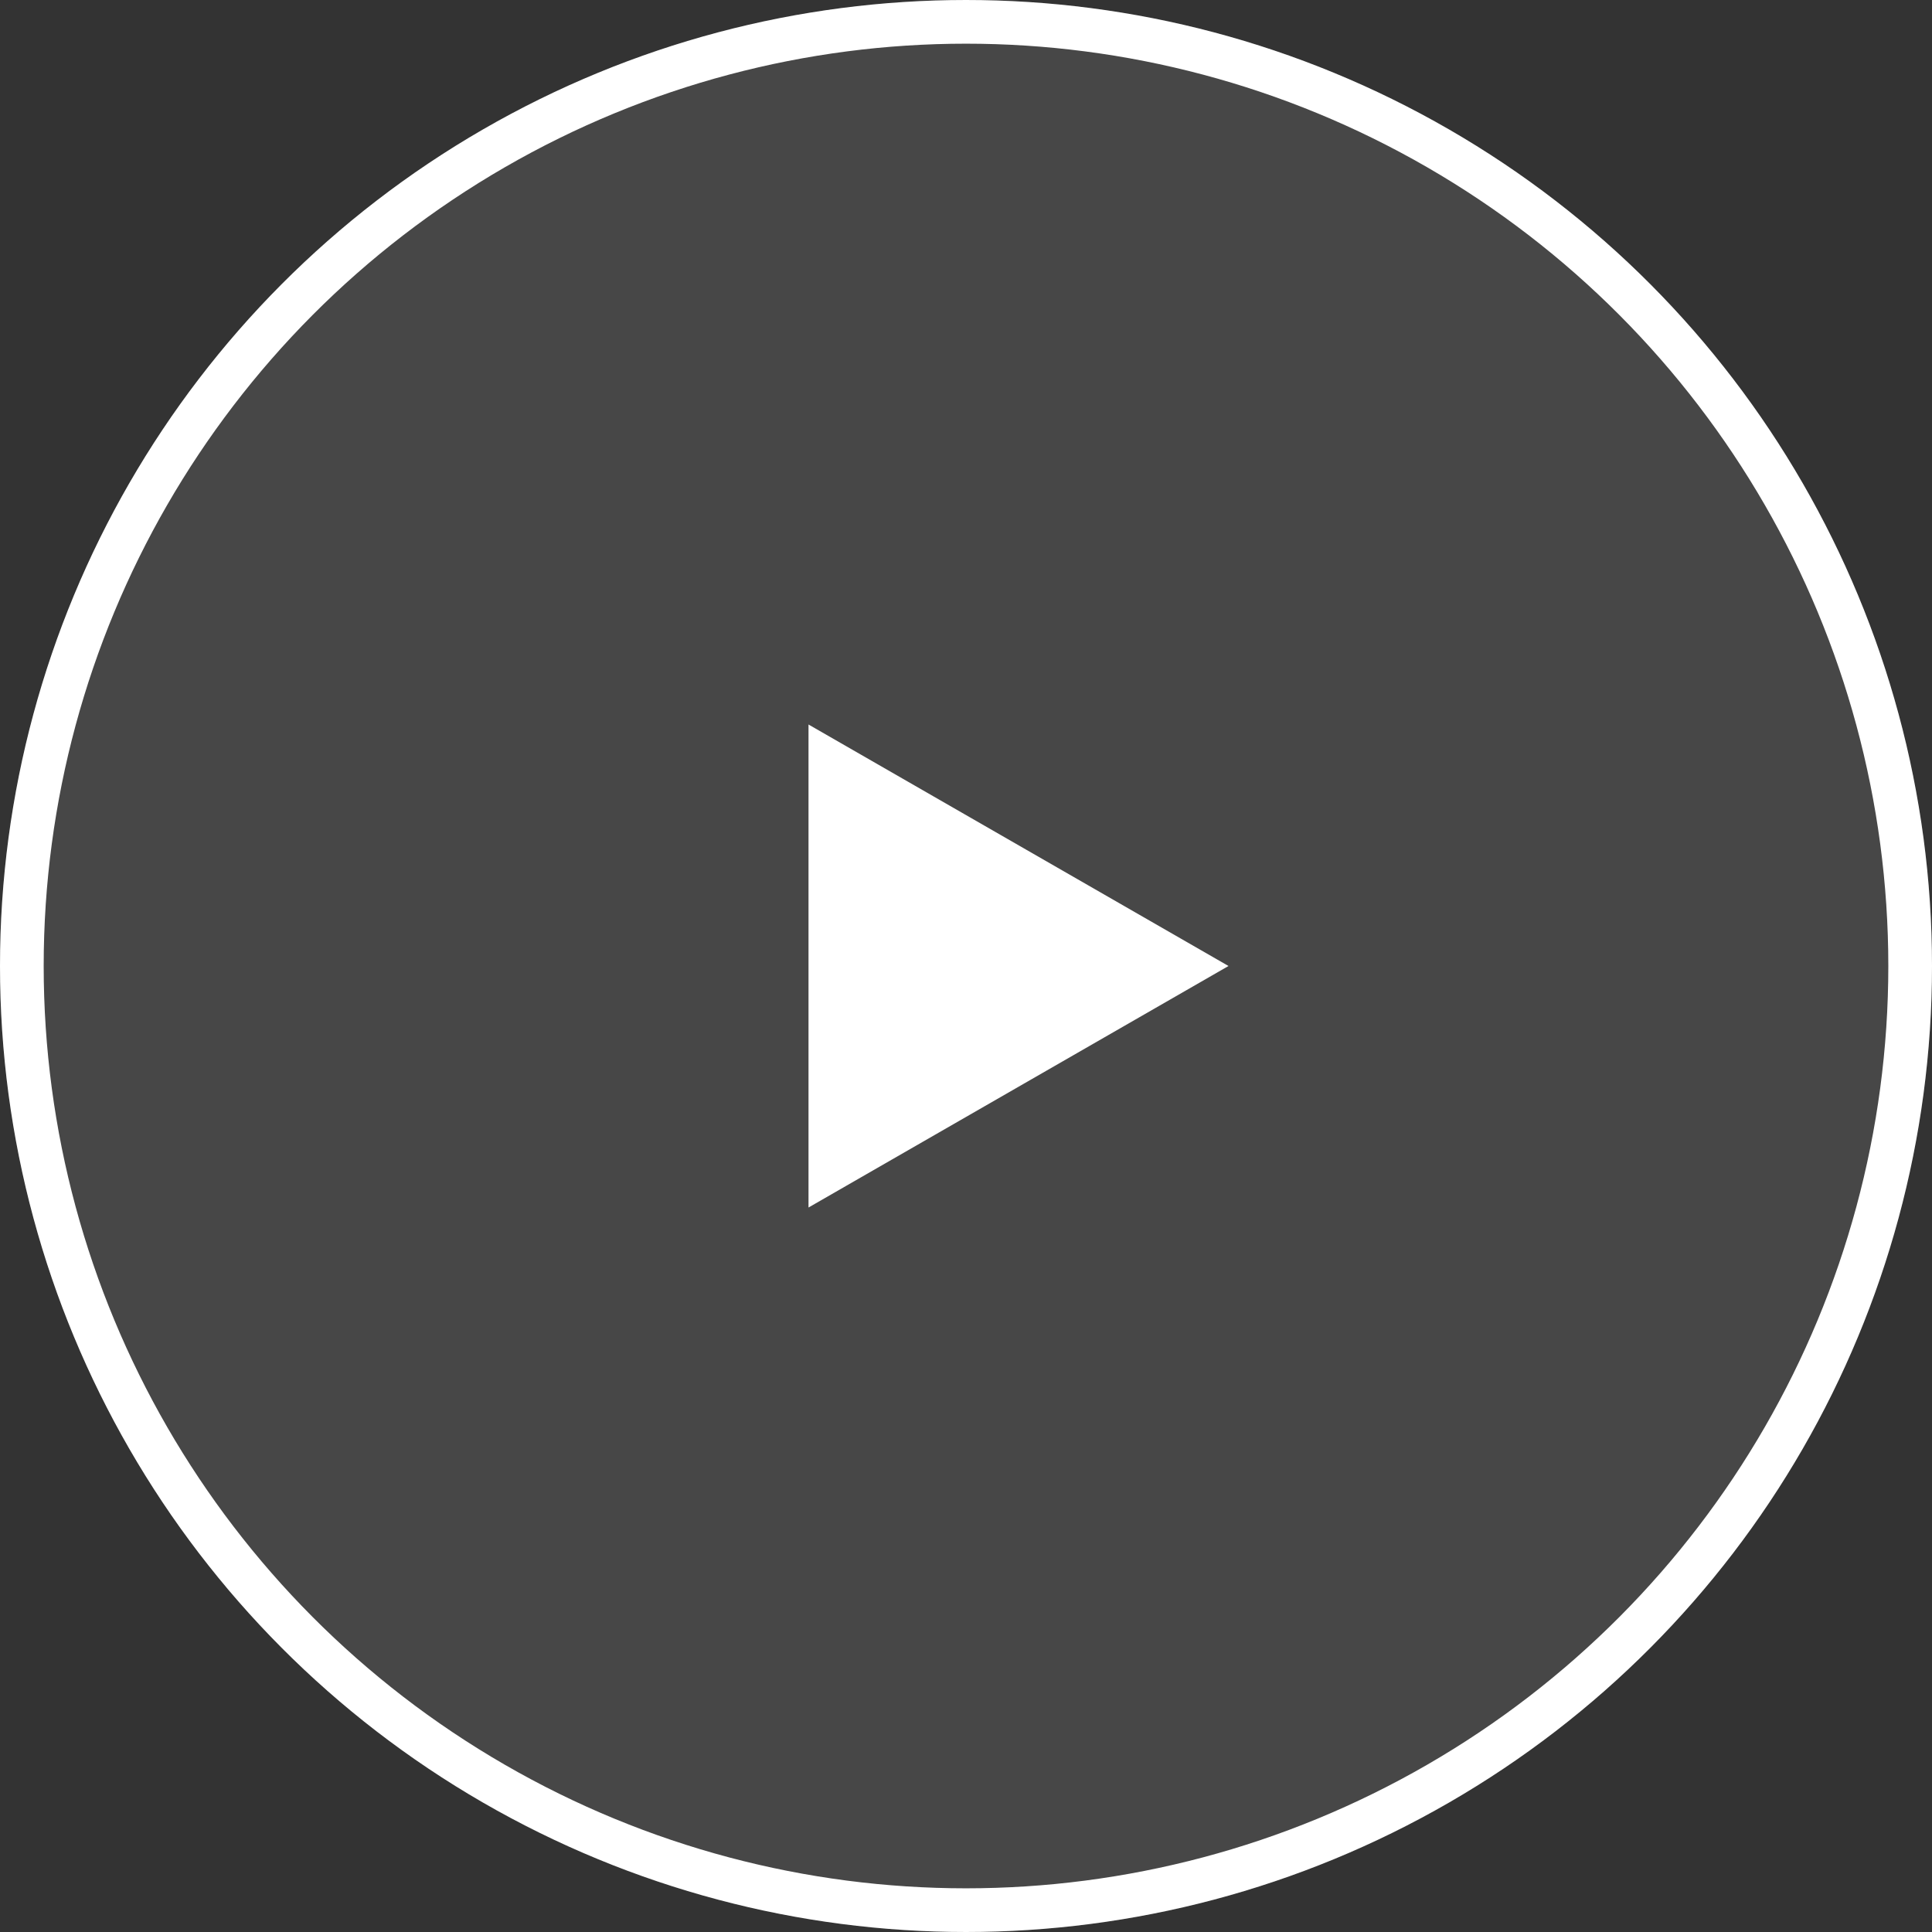 <svg xmlns="http://www.w3.org/2000/svg" width="88.458" height="88.458" viewBox="0 0 88.458 88.458">
  <rect x="0" y="0" width="88.458" height="88.458" fill="#333333" stroke="none"/>
  <g id="Group_588" data-name="Group 588" transform="translate(-715 -1866)">
    <g id="Ellipse_1" data-name="Ellipse 1" transform="translate(715 1866)" fill="none" stroke="#fff" stroke-width="2">
      <circle cx="44.229" cy="44.229" r="44.229" stroke="none"/>
      <circle cx="44.229" cy="44.229" r="43.229" fill="none"/>
    </g>
    <path id="Polygon_1" data-name="Polygon 1" d="M11.057,0,22.115,19.23H0Z" transform="translate(771.248 1899.172) rotate(90)" fill="#fff"/>
    <circle id="Ellipse_2" data-name="Ellipse 2" cx="44.229" cy="44.229" r="44.229" transform="translate(715 1866)" fill="#fff" opacity="0.099"/>
  </g>
</svg>
